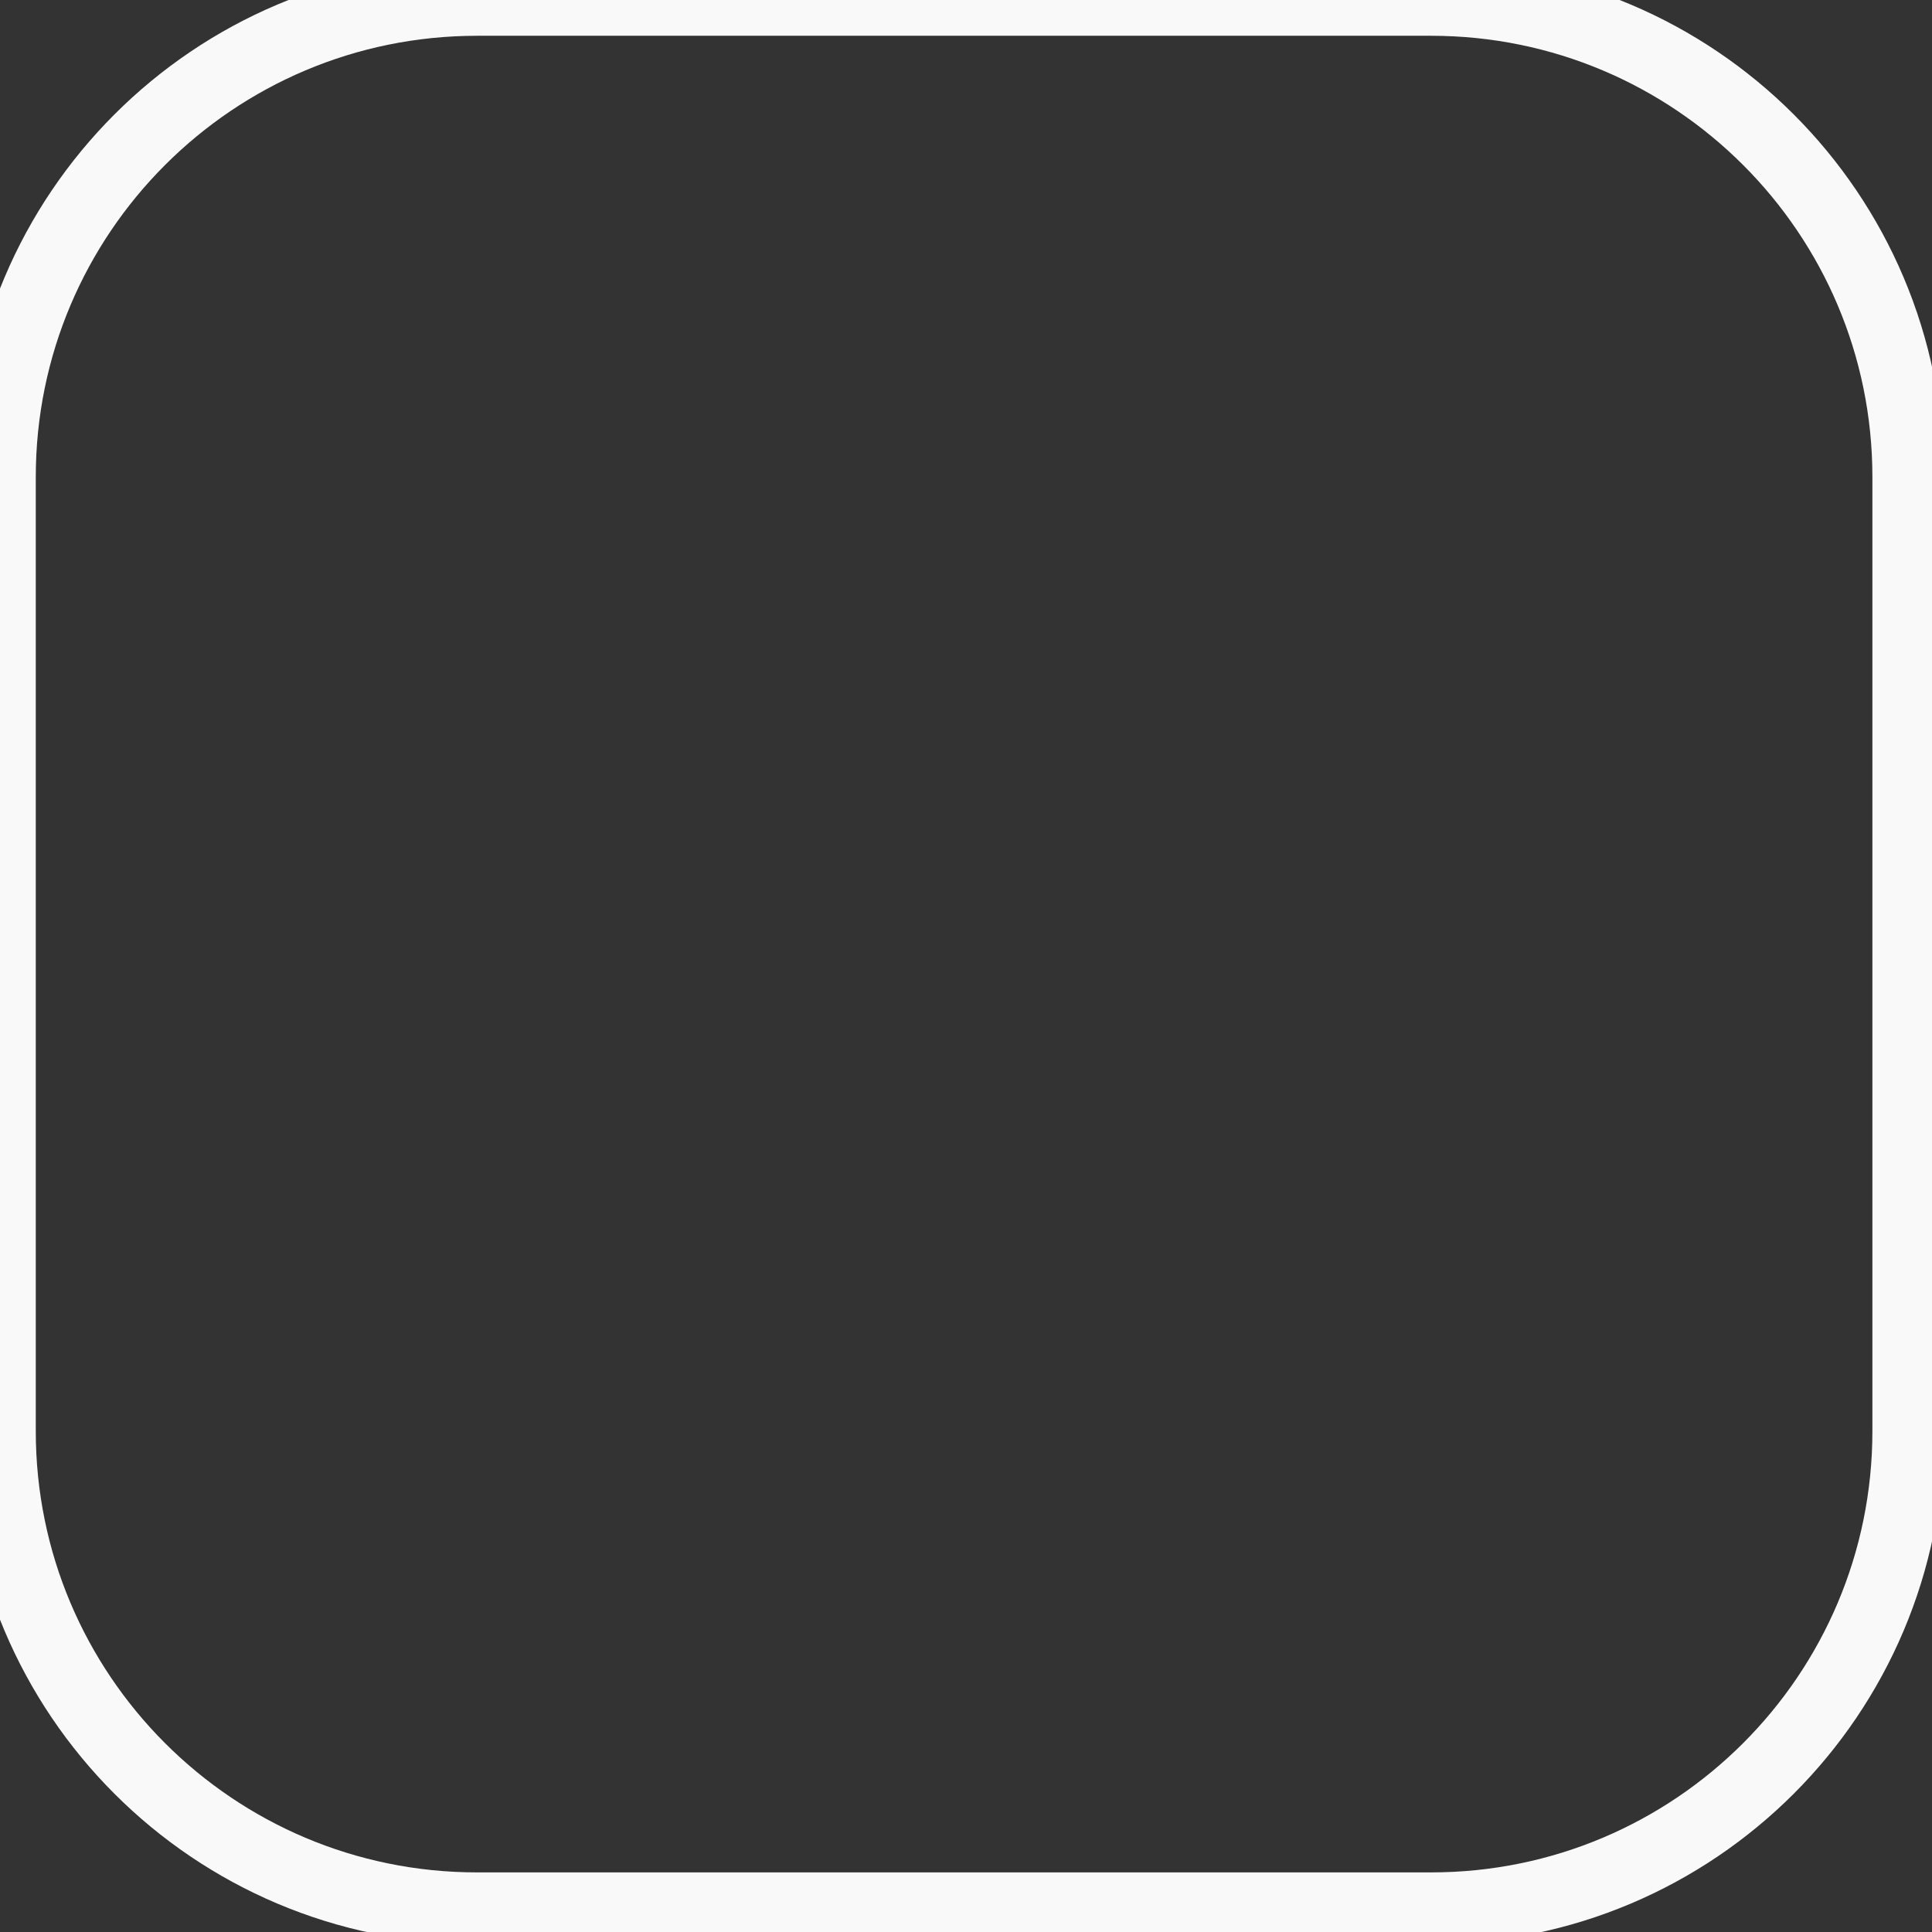 <svg width="27" height="27" viewBox="0 0 27 27" fill="none" xmlns="http://www.w3.org/2000/svg">
<rect x="0" y="0" width="27" height="27" fill="#333333" stroke="none"/>
<path d="M20 0H6.667C2.985 0 0 2.985 0 6.667V20C0 23.682 2.985 26.667 6.667 26.667H20C23.682 26.667 26.667 23.682 26.667 20V6.667C26.667 2.985 23.682 0 20 0Z" stroke="#F9F9F9" stroke-linecap="round" stroke-linejoin="round"/>
</svg>
